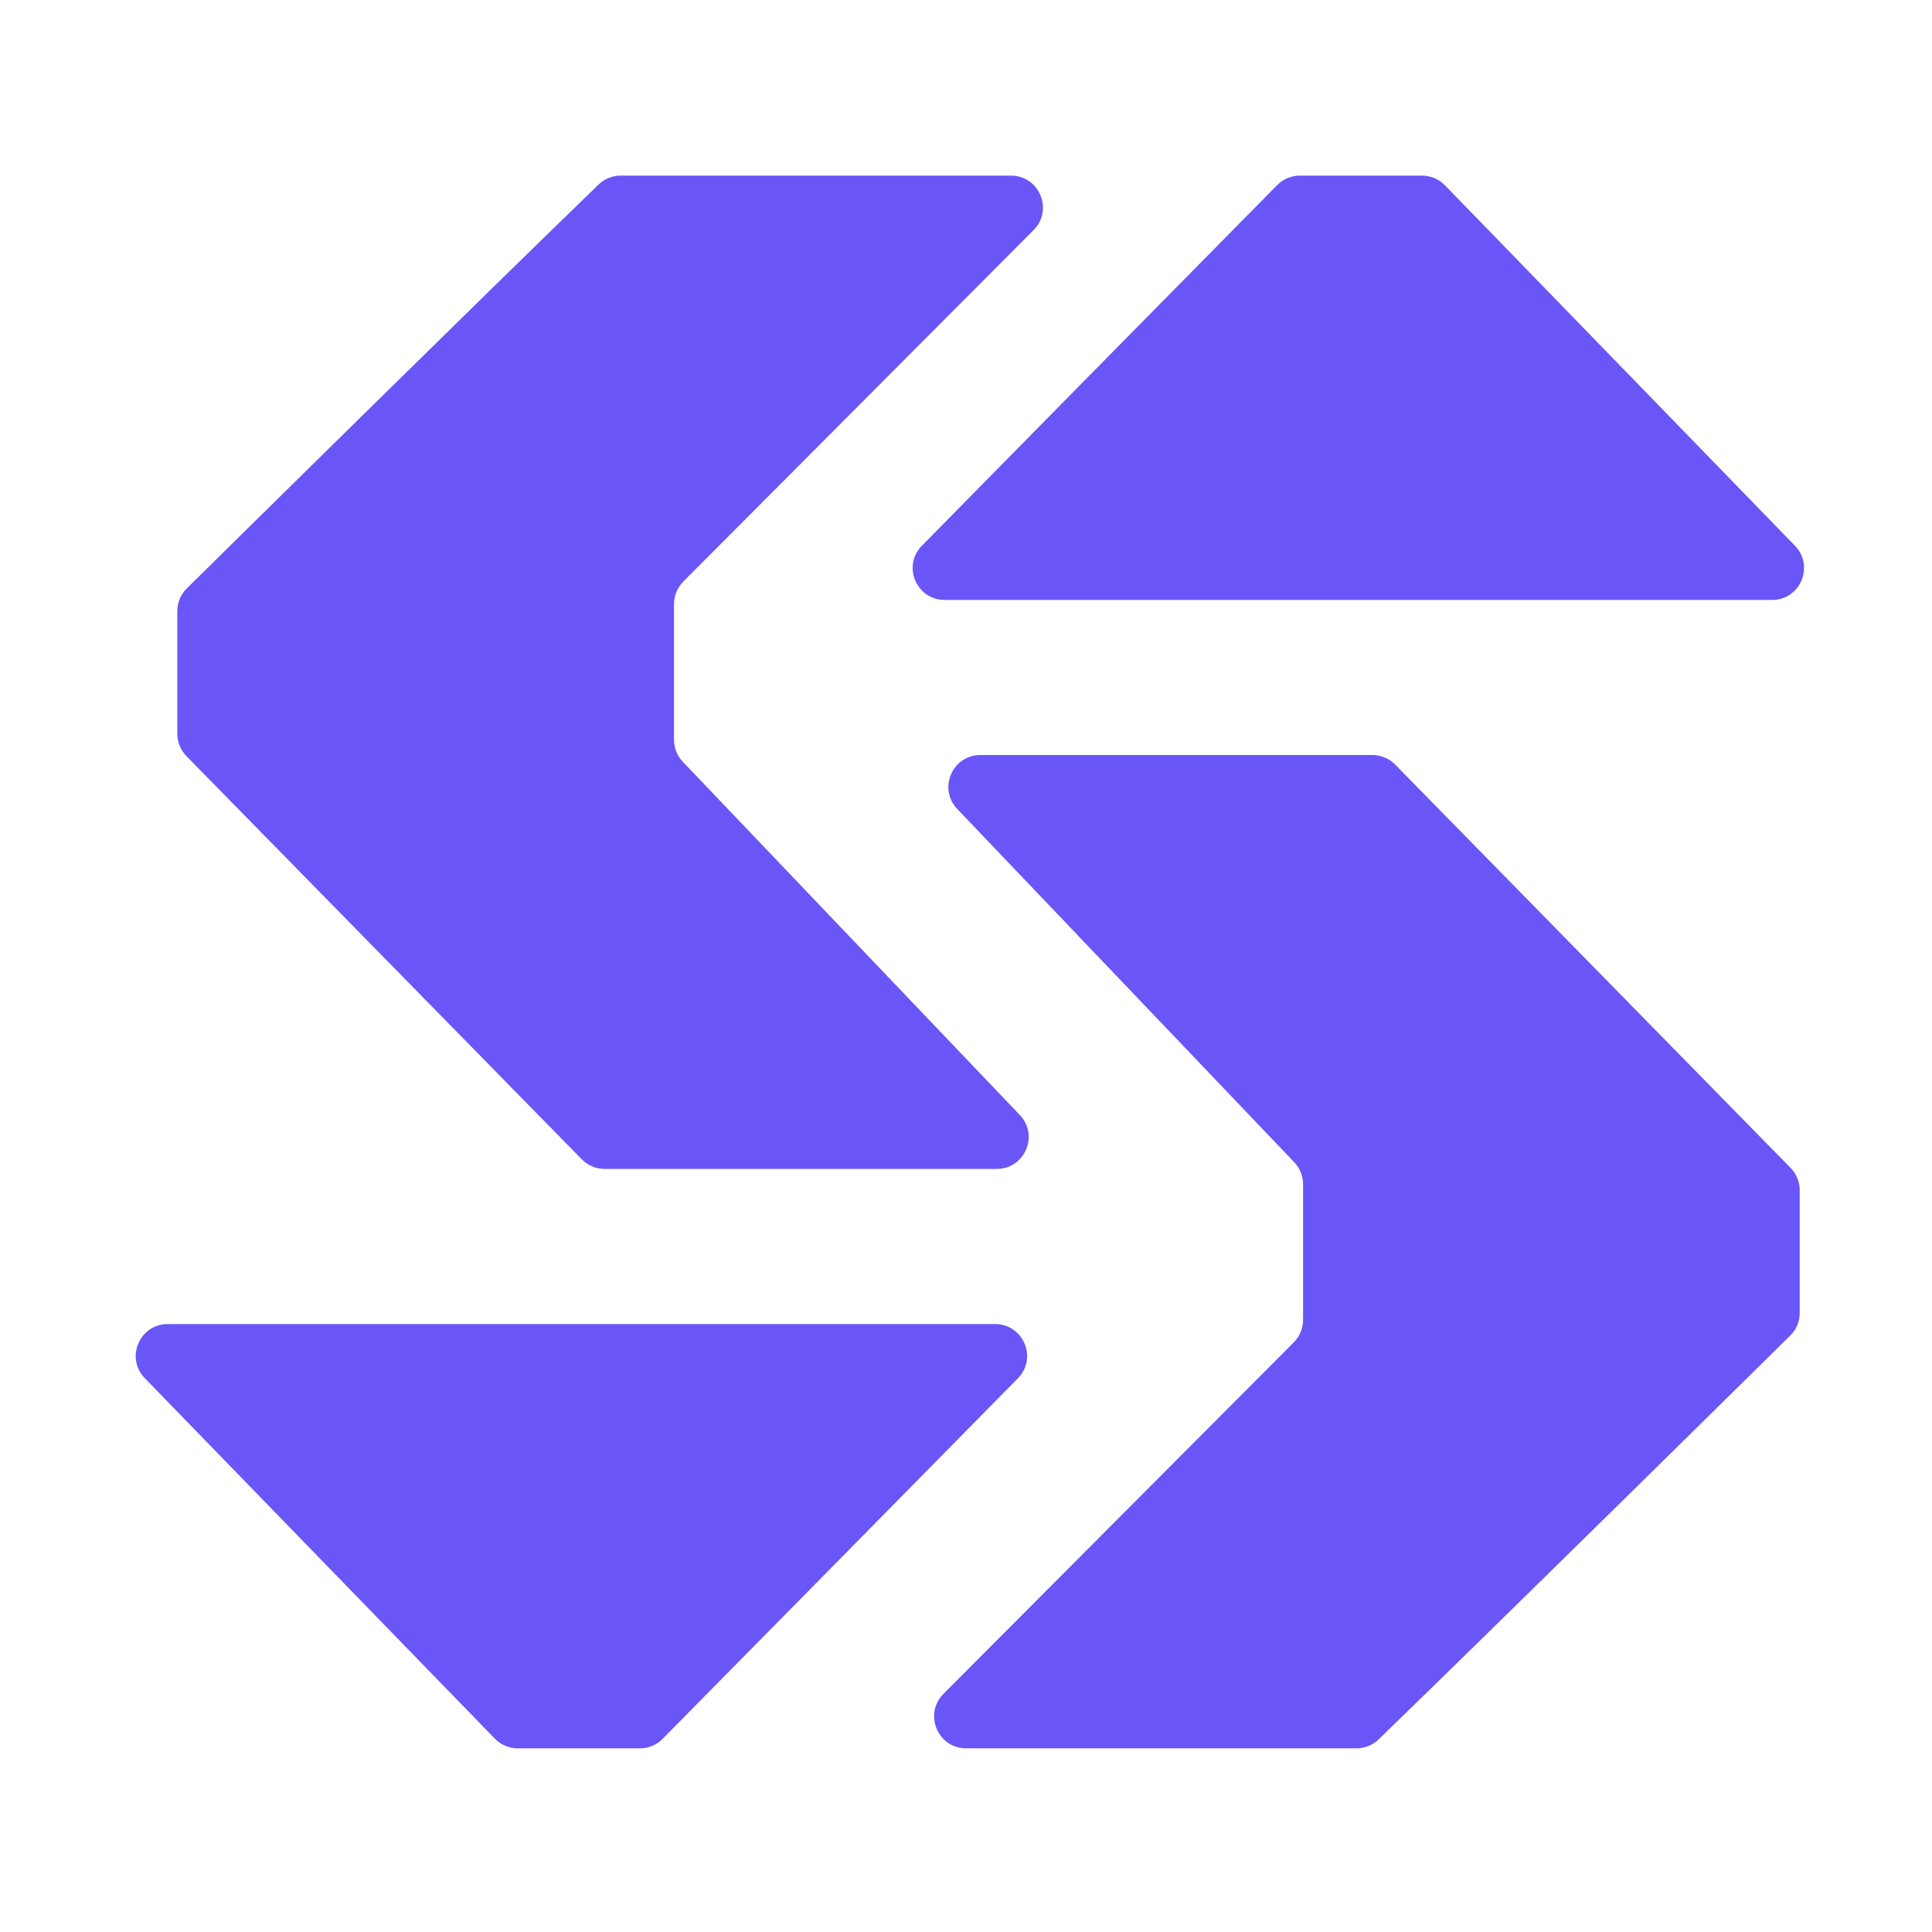 <svg xmlns="http://www.w3.org/2000/svg" width="30" height="30" viewBox="0 0 30 30" fill="none">
  <path d="M15.835 17.313C16.137 17.629 15.913 18.151 15.477 18.151H9.388C9.255 18.151 9.128 18.098 9.034 18.002L2.895 11.741C2.804 11.648 2.753 11.523 2.753 11.393V9.49C2.753 9.357 2.804 9.232 2.898 9.139C3.677 8.371 7.401 4.698 9.295 2.865C9.387 2.776 9.509 2.727 9.638 2.727H15.698C16.139 2.727 16.361 3.26 16.049 3.573L10.61 9.031C10.518 9.124 10.466 9.25 10.466 9.381V11.486C10.466 11.614 10.515 11.736 10.603 11.829L15.835 17.313Z" fill="#6A56F6"/>
  <path d="M14.864 12.562C14.563 12.247 14.787 11.724 15.223 11.724L21.311 11.724C21.444 11.724 21.572 11.778 21.665 11.873L27.804 18.135C27.895 18.228 27.946 18.352 27.946 18.482L27.946 20.386C27.946 20.518 27.896 20.643 27.801 20.736C27.022 21.505 23.298 25.178 21.405 27.011C21.313 27.1 21.191 27.148 21.062 27.148L15.002 27.148C14.56 27.148 14.339 26.615 14.65 26.302L20.089 20.845C20.182 20.752 20.234 20.626 20.234 20.495L20.234 18.389C20.234 18.262 20.185 18.139 20.097 18.047L14.864 12.562Z" fill="#6A56F6"/>
  <path d="M27.872 8.474C28.178 8.789 27.955 9.316 27.517 9.316H14.669C14.23 9.316 14.006 8.787 14.315 8.474C15.639 7.128 18.246 4.48 19.833 2.873C19.926 2.779 20.052 2.727 20.184 2.727H22.081C22.215 2.727 22.343 2.781 22.437 2.877L27.872 8.474Z" fill="#6A56F6"/>
  <path d="M2.249 21.401C1.943 21.087 2.166 20.56 2.604 20.56L15.451 20.56C15.891 20.56 16.115 21.088 15.806 21.402C14.482 22.748 11.874 25.395 10.288 27.002C10.195 27.097 10.069 27.148 9.937 27.148L8.04 27.148C7.906 27.148 7.778 27.094 7.684 26.998L2.249 21.401Z" fill="#6A56F6"/>
</svg>